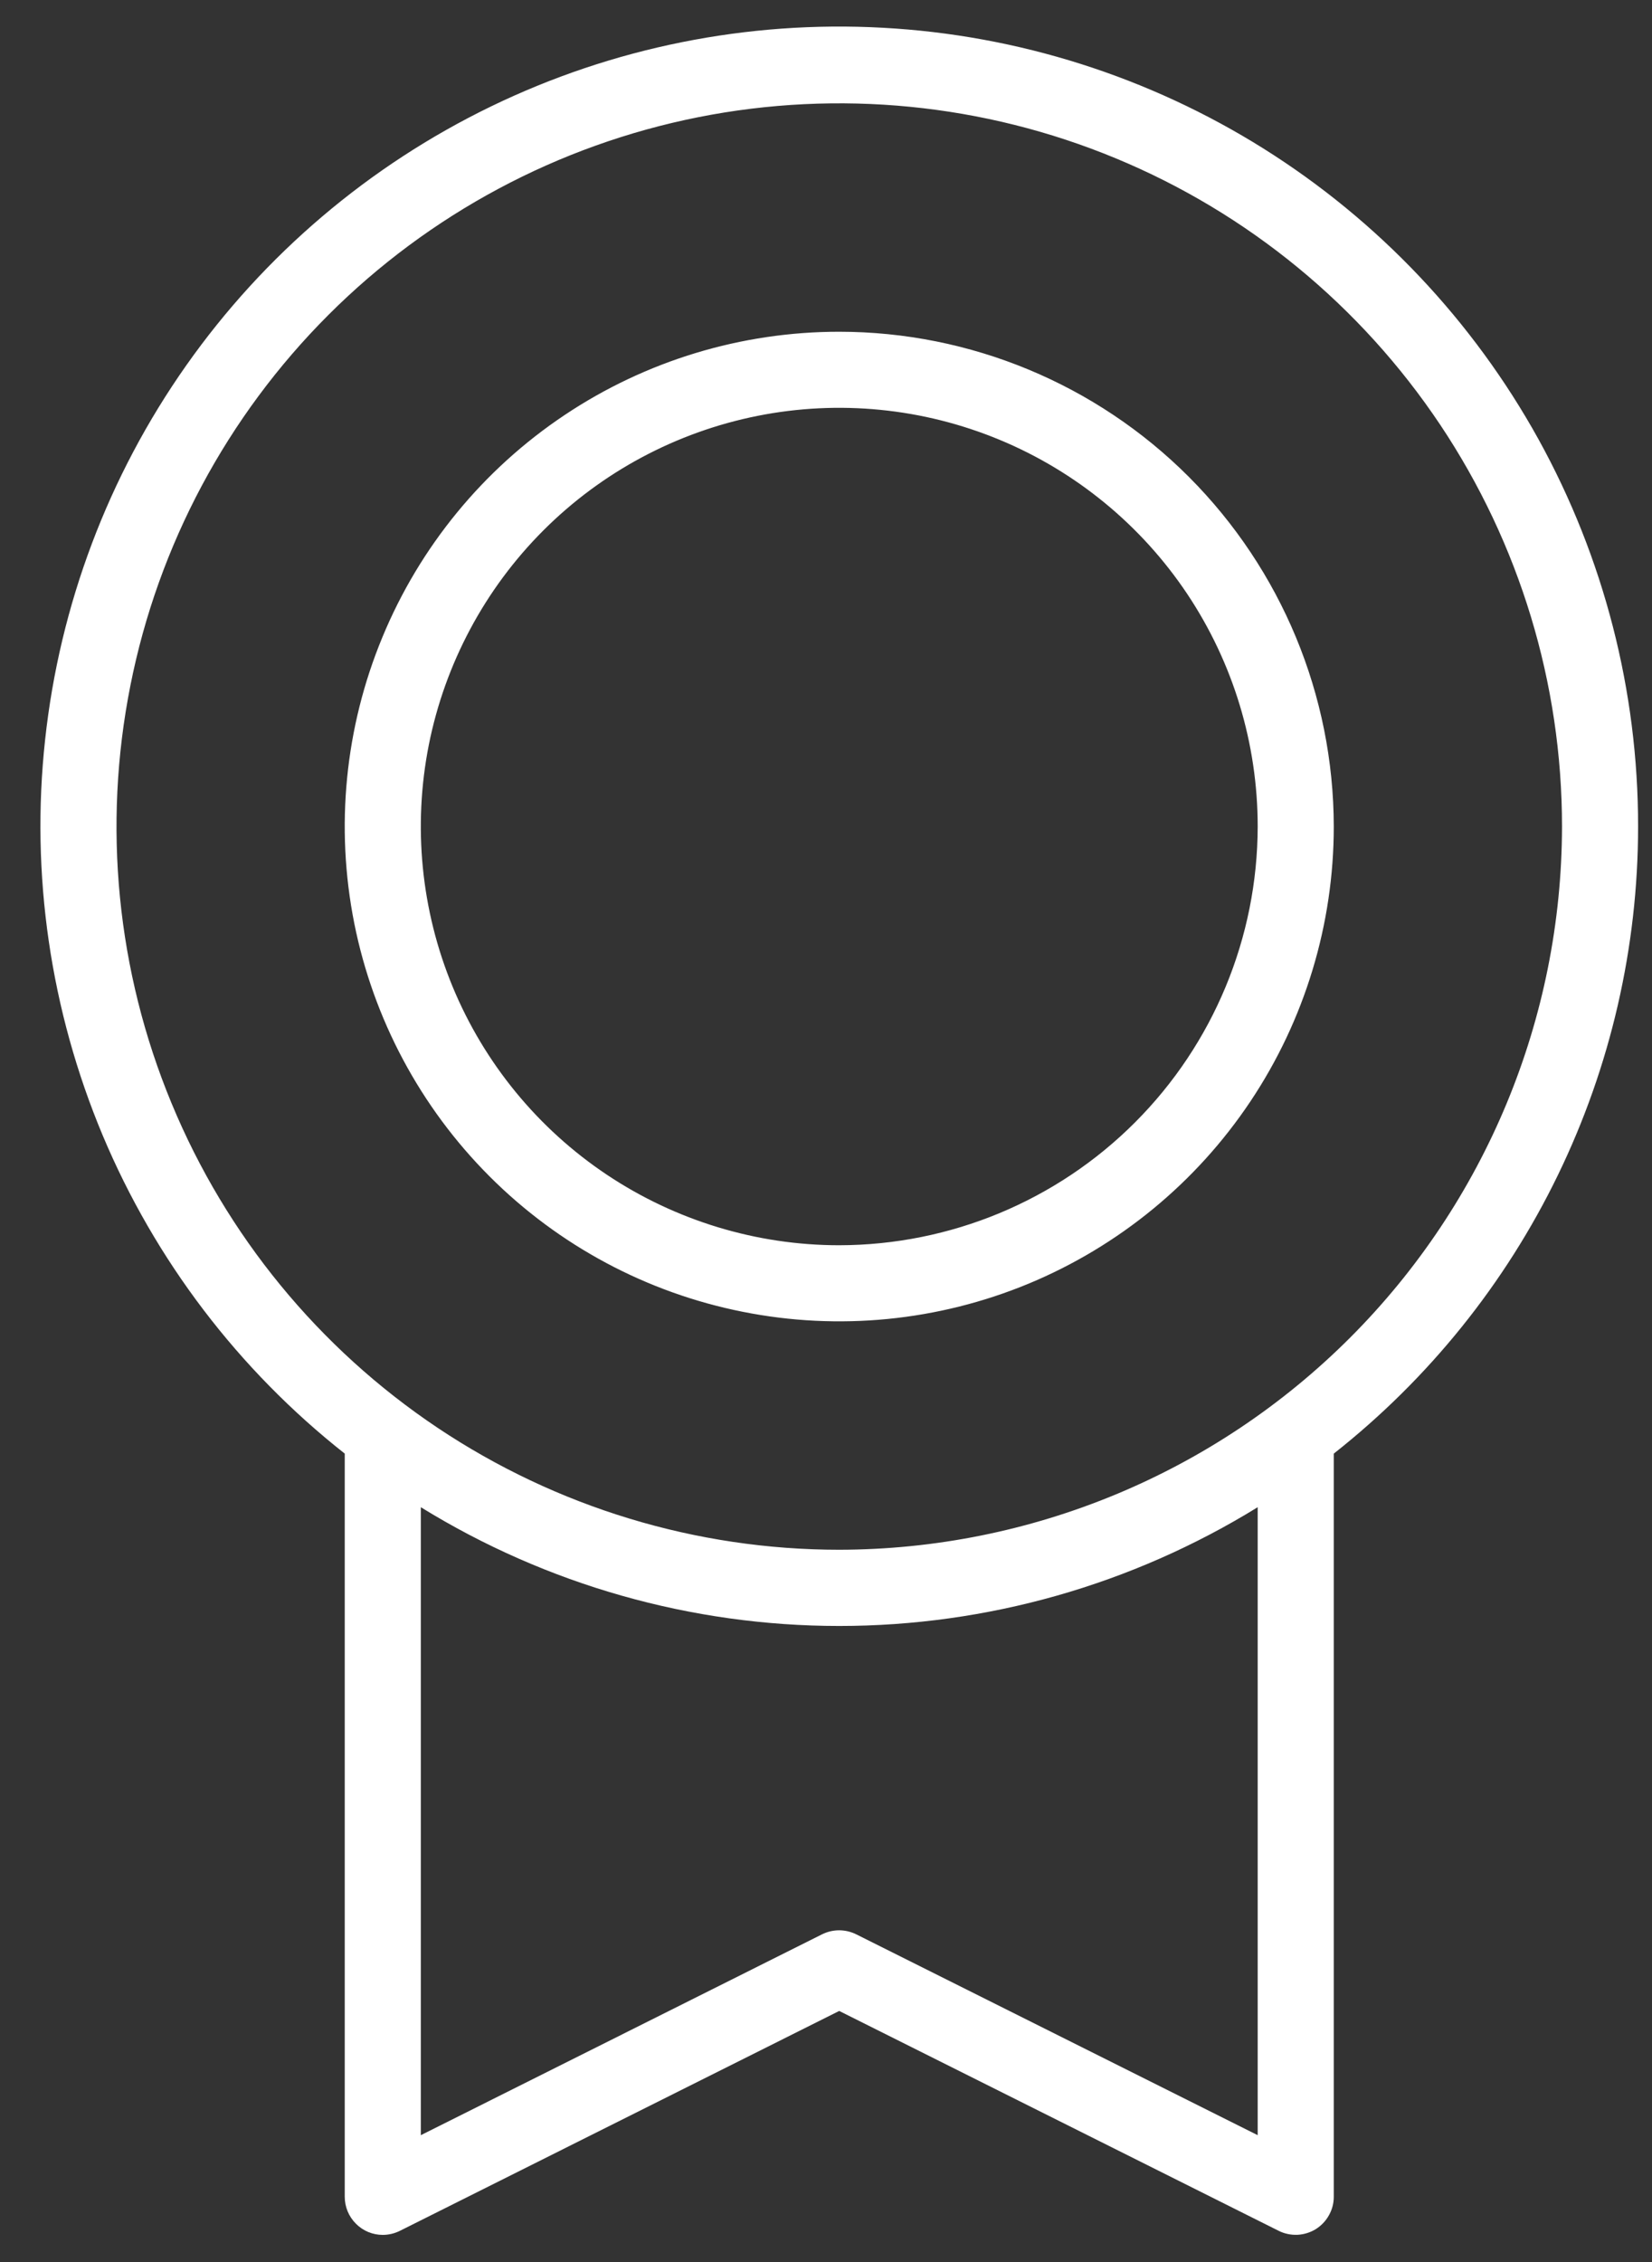 <svg width="19" height="26" viewBox="0 0 19 26" fill="none" xmlns="http://www.w3.org/2000/svg">
<rect x="0" y="0" width="19" height="26" fill="#333333" stroke="none"/>
<path d="M18.84 9.5C18.841 7.943 18.447 6.411 17.694 5.048C16.94 3.686 15.853 2.537 14.534 1.709C13.215 0.882 11.707 0.403 10.153 0.319C8.598 0.234 7.047 0.545 5.646 1.224C4.245 1.903 3.039 2.927 2.142 4.2C1.245 5.473 0.687 6.953 0.519 8.501C0.35 10.049 0.579 11.614 1.181 13.05C1.784 14.485 2.742 15.744 3.965 16.708V25.25C3.965 25.366 4.011 25.477 4.093 25.559C4.175 25.642 4.286 25.688 4.402 25.688C4.47 25.688 4.537 25.672 4.598 25.642L9.652 23.114L14.708 25.642C14.774 25.675 14.848 25.69 14.923 25.687C14.997 25.683 15.069 25.661 15.133 25.622C15.196 25.582 15.248 25.528 15.284 25.463C15.321 25.398 15.34 25.325 15.34 25.25V16.708C16.43 15.849 17.312 14.755 17.918 13.506C18.524 12.258 18.84 10.888 18.84 9.5ZM14.465 24.542L9.847 22.233C9.786 22.203 9.719 22.187 9.651 22.187C9.583 22.187 9.516 22.203 9.455 22.233L4.84 24.542V17.324C6.286 18.216 7.953 18.689 9.652 18.689C11.352 18.689 13.018 18.216 14.465 17.324V24.542ZM9.652 17.813C8.008 17.813 6.401 17.325 5.034 16.412C3.667 15.498 2.602 14.2 1.973 12.681C1.343 11.162 1.179 9.491 1.5 7.878C1.82 6.266 2.612 4.785 3.775 3.622C4.937 2.46 6.418 1.668 8.031 1.347C9.643 1.027 11.315 1.191 12.833 1.82C14.352 2.449 15.65 3.515 16.564 4.882C17.477 6.249 17.965 7.856 17.965 9.5C17.962 11.704 17.086 13.817 15.528 15.375C13.969 16.934 11.856 17.81 9.652 17.813ZM9.652 3.813C8.527 3.813 7.428 4.146 6.493 4.771C5.557 5.396 4.828 6.284 4.398 7.324C3.967 8.363 3.855 9.506 4.074 10.61C4.294 11.713 4.835 12.726 5.631 13.522C6.426 14.317 7.439 14.859 8.543 15.078C9.646 15.298 10.79 15.185 11.829 14.755C12.868 14.324 13.756 13.595 14.381 12.66C15.006 11.725 15.34 10.625 15.34 9.5C15.338 7.992 14.738 6.547 13.672 5.48C12.606 4.414 11.16 3.814 9.652 3.813ZM9.652 14.313C8.701 14.313 7.77 14.03 6.979 13.502C6.187 12.973 5.57 12.221 5.206 11.342C4.842 10.462 4.747 9.495 4.932 8.561C5.118 7.628 5.576 6.77 6.249 6.097C6.922 5.424 7.78 4.966 8.713 4.78C9.647 4.594 10.615 4.69 11.494 5.054C12.373 5.418 13.125 6.035 13.654 6.826C14.183 7.618 14.465 8.548 14.465 9.5C14.463 10.776 13.956 11.999 13.054 12.901C12.152 13.804 10.928 14.311 9.652 14.313Z" fill="white"/>
</svg>
